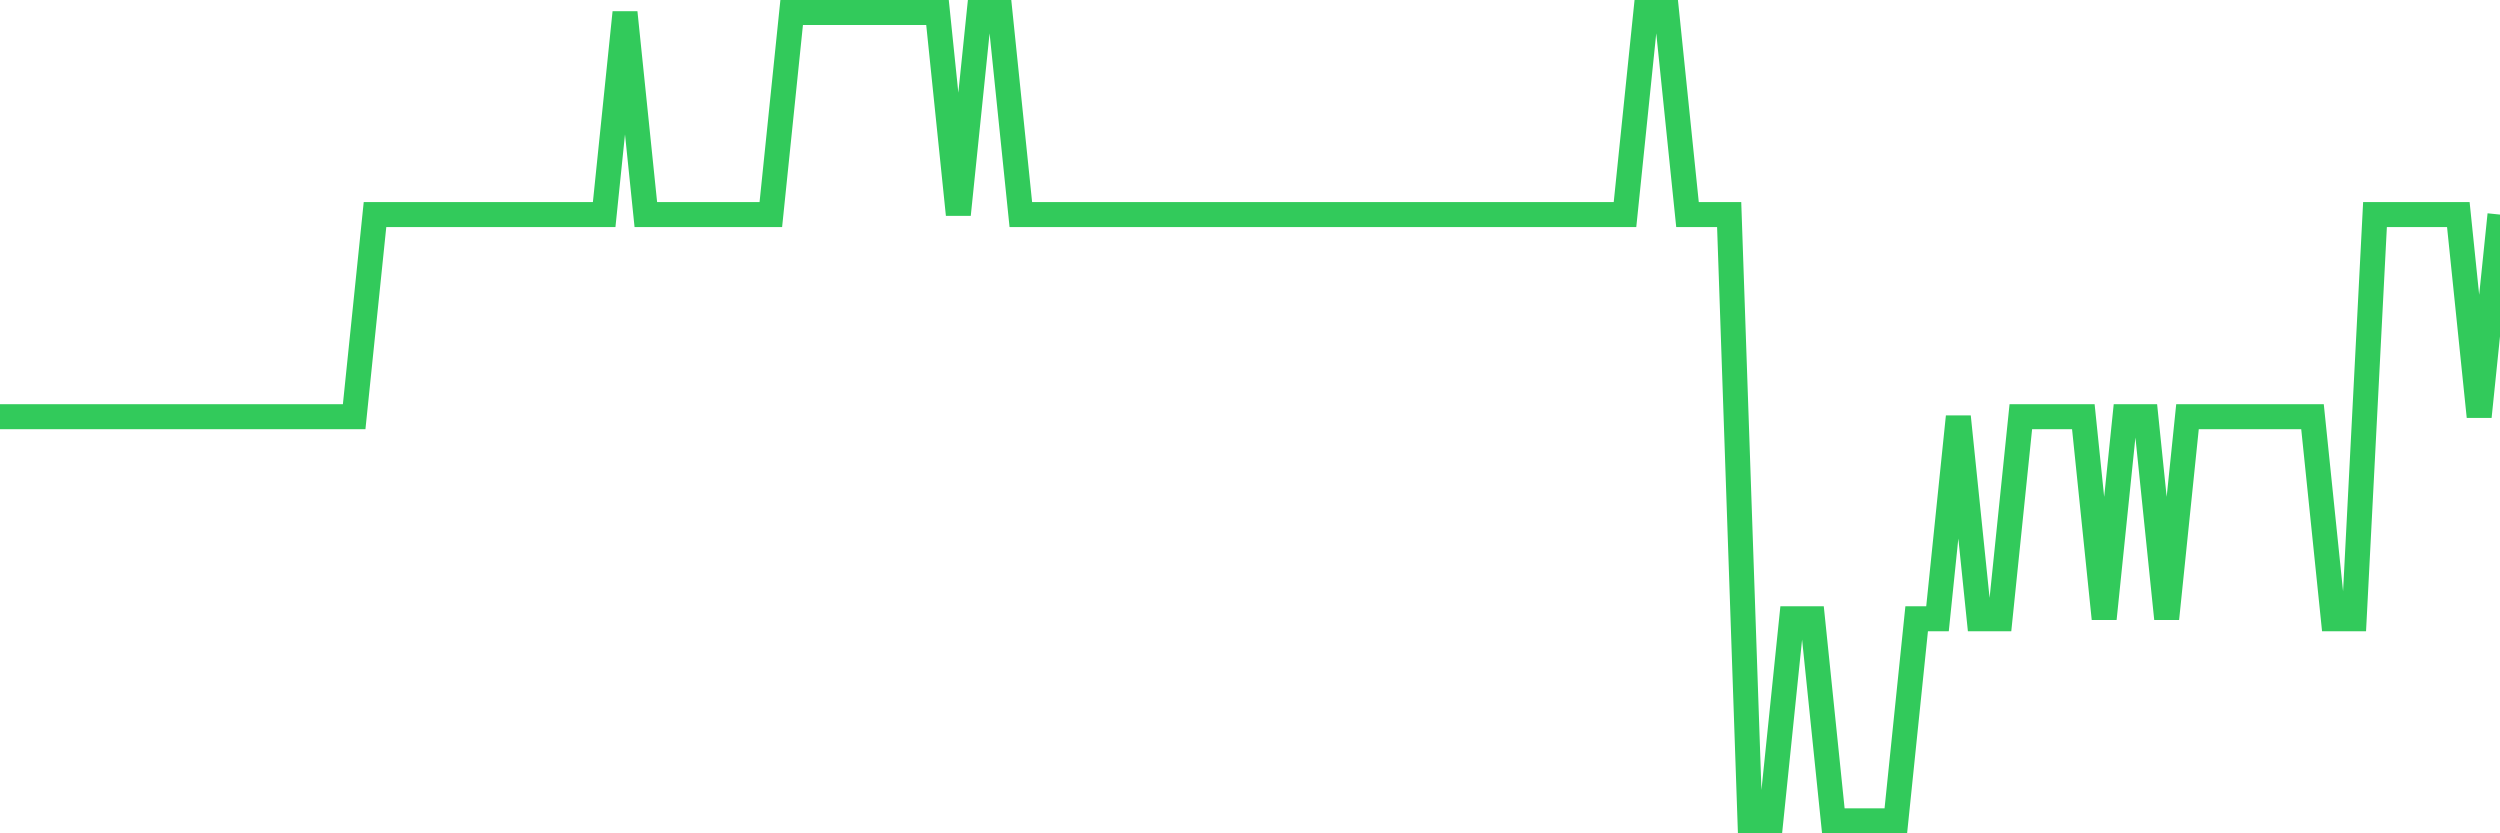<svg
  xmlns="http://www.w3.org/2000/svg"
  xmlns:xlink="http://www.w3.org/1999/xlink"
  width="120"
  height="40"
  viewBox="0 0 120 40"
  preserveAspectRatio="none"
>
  <polyline
    points="0,20 1,20 2,20 3,20 4,20 5,20 6,20 7,20 8,20 9,20 10,20 11,20 12,20 13,20 14,20 15,20 16,20 17,20 18,10.3 19,10.3 20,10.3 21,10.3 22,10.3 23,10.3 24,10.3 25,10.3 26,10.3 27,10.3 28,10.3 29,10.3 30,0.6 31,10.3 32,10.3 33,10.3 34,10.3 35,10.3 36,10.3 37,10.3 38,0.6 39,0.6 40,0.6 41,0.6 42,0.6 43,0.6 44,0.6 45,0.6 46,10.3 47,0.6 48,0.6 49,10.3 50,10.3 51,10.3 52,10.3 53,10.3 54,10.3 55,10.3 56,10.3 57,10.3 58,10.3 59,10.3 60,10.3 61,10.3 62,10.3 63,10.3 64,10.3 65,10.3 66,10.3 67,10.3 68,10.3 69,10.3 70,10.3 71,10.3 72,10.3 73,10.3 74,10.3 75,10.3 76,10.3 77,10.3 78,10.3 79,0.6 80,0.6 81,10.3 82,10.3 83,10.3 84,39.4 85,39.4 86,29.7 87,29.7 88,39.4 89,39.4 90,39.4 91,39.4 92,29.7 93,29.7 94,20 95,29.7 96,29.7 97,20 98,20 99,20 100,20 101,29.7 102,20 103,20 104,29.7 105,20 106,20 107,20 108,20 109,20 110,20 111,20 112,29.7 113,29.7 114,10.3 115,10.3 116,10.3 117,10.3 118,10.3 119,20 120,10.3"
    fill="none"
    stroke="#32ca5b"
    stroke-width="1.2"
  >
  </polyline>
</svg>